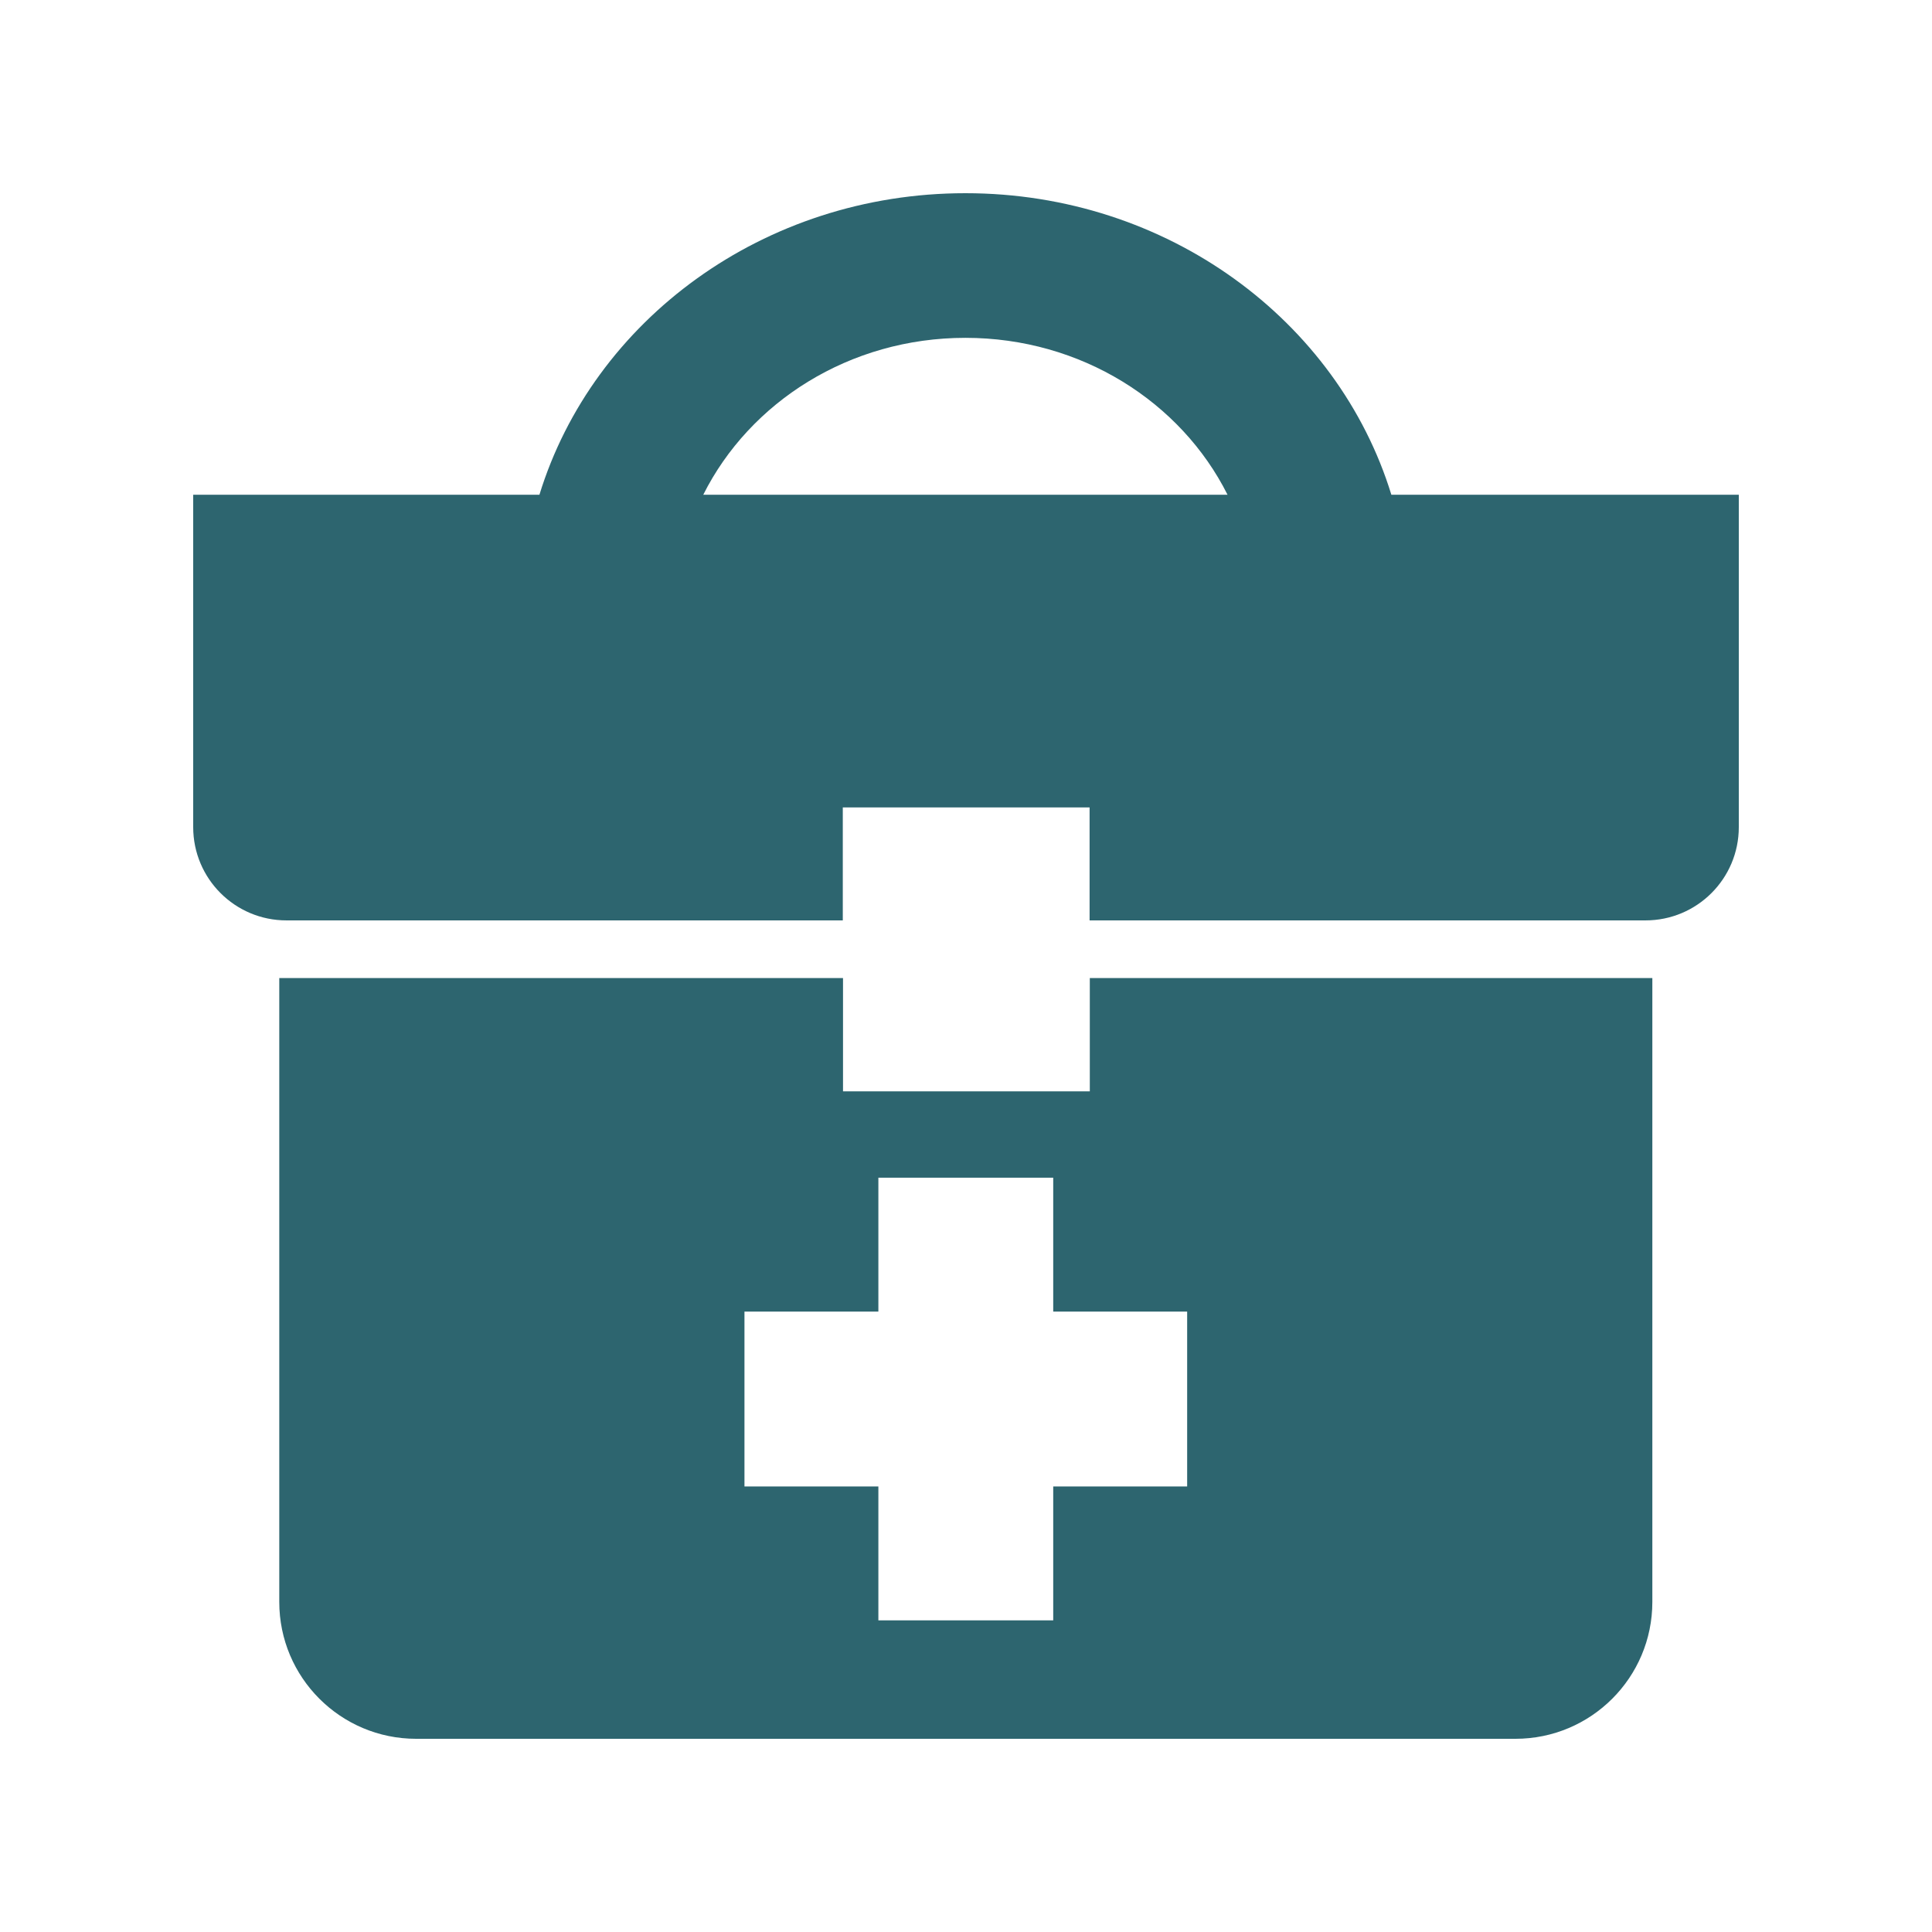 <svg xmlns="http://www.w3.org/2000/svg" xmlns:xlink="http://www.w3.org/1999/xlink" width="500" zoomAndPan="magnify" viewBox="0 0 375 375" height="500" preserveAspectRatio="xMidYMid meet" version="1.0"><defs><clipPath id="baddf5b099"><path d="M 37.5 37.5 L 337.5 37.5 L 337.5 179 L 37.5 179 Z M 37.5 37.5 " clip-rule="nonzero"/></clipPath><clipPath id="e402350f17"><path d="M 54 189 L 321 189 L 321 337.5 L 54 337.5 Z M 54 189 " clip-rule="nonzero"/></clipPath></defs><g clip-path="url(#baddf5b099)"><path fill="#2d656f" d="M 270.062 96.027 C 259.668 62.223 226.598 37.5 187.383 37.5 C 148.168 37.5 115.098 62.223 104.703 96.027 L 37.5 96.027 L 37.5 160.547 C 37.5 170.543 45.605 178.648 55.602 178.648 L 163.586 178.648 L 163.586 156.719 L 211.488 156.719 L 211.488 178.648 L 319.398 178.648 C 329.395 178.648 337.5 170.543 337.5 160.547 L 337.5 96.027 Z M 136.504 96.027 C 145.52 78.047 164.883 65.574 187.383 65.574 C 209.883 65.574 229.246 78.047 238.262 96.027 Z M 136.504 96.027 " fill-opacity="1" fill-rule="nonzero"/></g><g clip-path="url(#e402350f17)"><path fill="#2d656f" d="M 211.531 211.828 L 163.629 211.828 L 163.629 189.844 L 54.207 189.844 L 54.207 310.934 C 54.207 325.605 66.102 337.5 80.773 337.5 L 294.152 337.5 C 308.824 337.5 320.719 325.605 320.719 310.934 L 320.719 189.844 L 211.531 189.844 Z M 230.426 288.52 L 204.43 288.52 L 204.43 314.512 L 170.492 314.512 L 170.492 288.52 L 144.5 288.52 L 144.5 254.582 L 170.492 254.582 L 170.492 228.586 L 204.43 228.586 L 204.43 254.582 L 230.426 254.582 Z M 230.426 288.52 " fill-opacity="1" fill-rule="nonzero"/></g></svg>